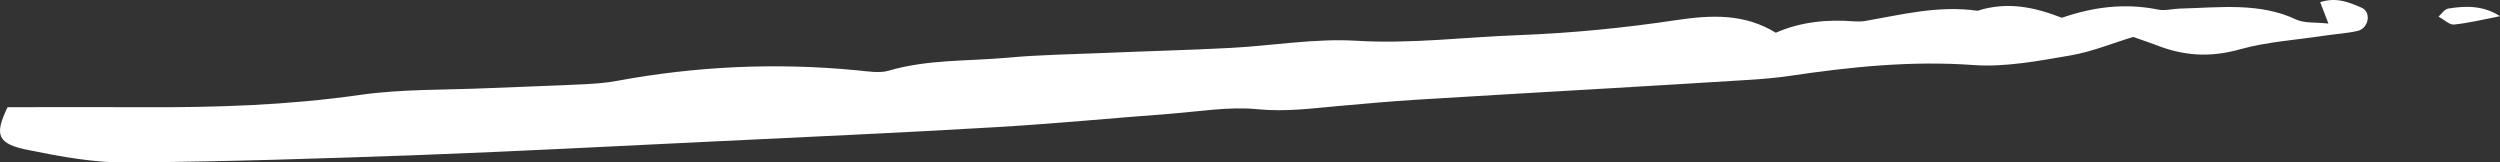 <svg width="200" height="13" viewBox="0 0 200 13" fill="none" xmlns="http://www.w3.org/2000/svg">
<rect x="0" y="0" width="200" height="13" fill="#333333" stroke="none"/>
<path d="M0.606 8.576C4.186 8.576 7.81 8.56 11.434 8.576C17.275 8.608 23.073 8.416 28.849 7.586C32.122 7.123 35.526 7.203 38.886 7.059C41.522 6.947 44.135 6.867 46.77 6.739C47.649 6.691 48.527 6.628 49.362 6.468C55.665 5.302 62.056 4.999 68.513 5.621C69.37 5.701 70.38 5.877 71.105 5.653C74.179 4.743 77.43 4.903 80.614 4.615C83.206 4.376 85.841 4.344 88.477 4.232C91.793 4.088 95.131 4.009 98.447 3.833C101.786 3.657 105.168 3.066 108.462 3.258C112.876 3.529 117.137 2.97 121.486 2.811C125.702 2.651 129.941 2.236 134.07 1.613C136.969 1.182 139.56 1.086 142.064 2.619C144.019 1.757 146.149 1.533 148.345 1.709C148.631 1.725 148.938 1.725 149.224 1.677C152.167 1.166 155.088 0.415 158.206 0.862C160.578 0.096 162.774 0.575 164.948 1.421C167.452 0.559 169.978 0.224 172.657 0.767C173.184 0.878 173.799 0.703 174.392 0.687C177.555 0.607 180.761 0.176 183.704 1.565C184.341 1.869 185.307 1.773 186.274 1.885C186.01 1.182 185.812 0.703 185.615 0.176C186.911 -0.255 187.943 0.192 188.909 0.607C189.744 0.958 189.502 2.268 188.602 2.475C187.767 2.667 186.889 2.715 186.032 2.843C183.748 3.194 181.354 3.338 179.202 3.945C176.764 4.631 174.656 4.456 172.503 3.609C171.998 3.418 171.471 3.242 170.659 2.955C169.055 3.434 167.386 4.136 165.607 4.44C163.082 4.871 160.424 5.382 157.921 5.206C152.891 4.839 148.06 5.35 143.184 6.069C142.196 6.212 141.186 6.308 140.197 6.372C136.42 6.612 132.62 6.835 128.843 7.059C123.616 7.362 118.389 7.666 113.184 7.985C111.141 8.113 109.121 8.304 107.078 8.48C104.926 8.672 102.84 8.959 100.578 8.736C98.316 8.512 95.922 8.927 93.594 9.103C88.938 9.454 84.304 9.901 79.67 10.173C72.093 10.62 64.516 10.956 56.939 11.323C49.208 11.69 41.5 12.105 33.769 12.393C25.884 12.68 18 12.936 10.116 13C7.524 13.016 4.889 12.537 2.385 12.025C-0.25 11.53 -0.47 10.812 0.606 8.576Z" fill="white"/>
<path d="M200 1.294C198.77 1.533 197.562 1.837 196.31 1.964C195.959 1.996 195.498 1.549 195.08 1.326C195.344 1.102 195.542 0.751 195.849 0.687C197.233 0.463 198.638 0.415 200 1.294Z" fill="white"/>
</svg>
